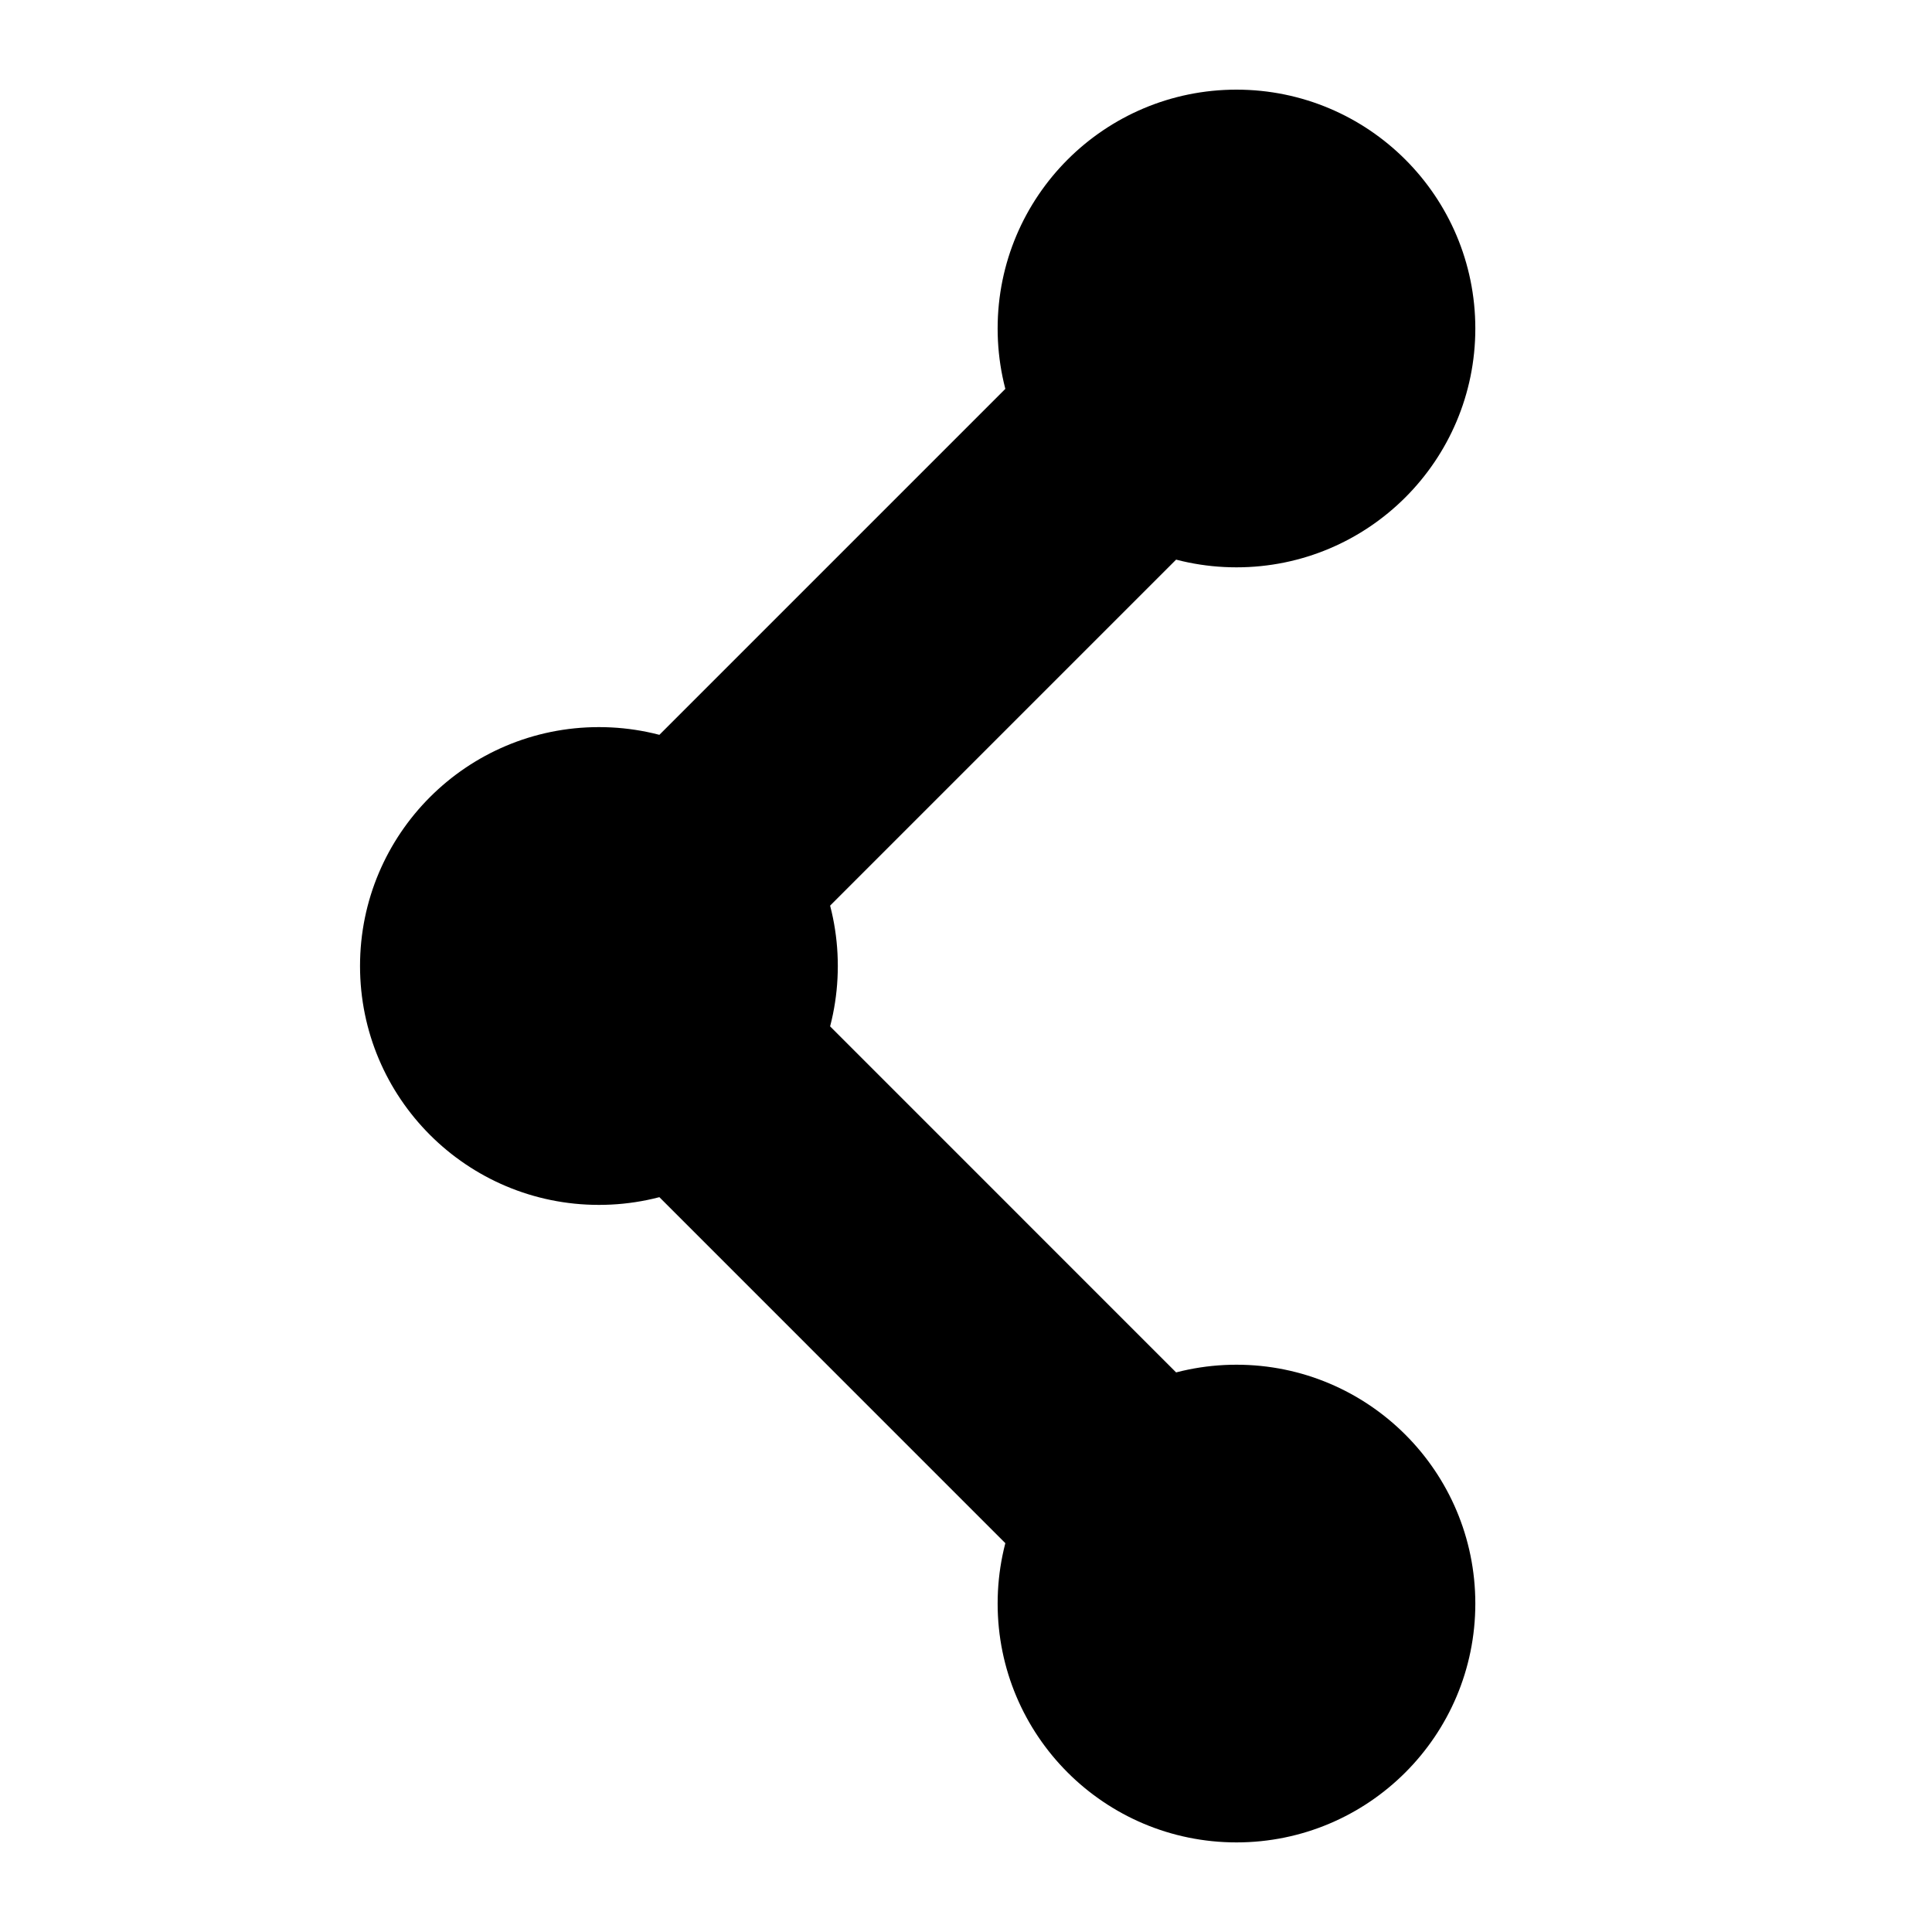 <?xml version="1.0" encoding="utf-8"?>
<!-- Generator: Adobe Illustrator 16.0.0, SVG Export Plug-In . SVG Version: 6.00 Build 0)  -->
<!DOCTYPE svg PUBLIC "-//W3C//DTD SVG 1.1//EN" "http://www.w3.org/Graphics/SVG/1.1/DTD/svg11.dtd">
<svg version="1.1" id="Camada_1" xmlns="http://www.w3.org/2000/svg" xmlns:xlink="http://www.w3.org/1999/xlink" x="0px" y="0px"
	 width="40px" height="40px" viewBox="0 0 40 40" enable-background="new 0 0 40 40" xml:space="preserve">
<g>
	<polyline fill="none" stroke="#000000" stroke-width="5" stroke-miterlimit="10" points="25.6,33.2 12.401,20 25.6,6.801 	"/>
	<path d="M30.045,6.801c0,2.455-1.988,4.444-4.445,4.444c-2.455,0-4.445-1.989-4.445-4.444c0-2.456,1.99-4.446,4.445-4.446
		C28.057,2.355,30.045,4.345,30.045,6.801"/>
	<circle fill="none" stroke="#000000" stroke-miterlimit="10" cx="25.6" cy="6.801" r="4.445"/>
	<path d="M30.045,33.2c0,2.455-1.988,4.444-4.445,4.444c-2.455,0-4.445-1.989-4.445-4.444c0-2.456,1.99-4.446,4.445-4.446
		C28.057,28.753,30.045,30.744,30.045,33.2"/>
	<circle fill="none" stroke="#000000" stroke-miterlimit="10" cx="25.6" cy="33.2" r="4.445"/>
	<path d="M16.846,20c0,2.455-1.991,4.444-4.446,4.444S7.955,22.456,7.955,20c0-2.457,1.99-4.446,4.445-4.446
		S16.846,17.543,16.846,20"/>
	<circle fill="none" stroke="#000000" stroke-miterlimit="10" cx="12.4" cy="20" r="4.446"/>
</g>
</svg>
